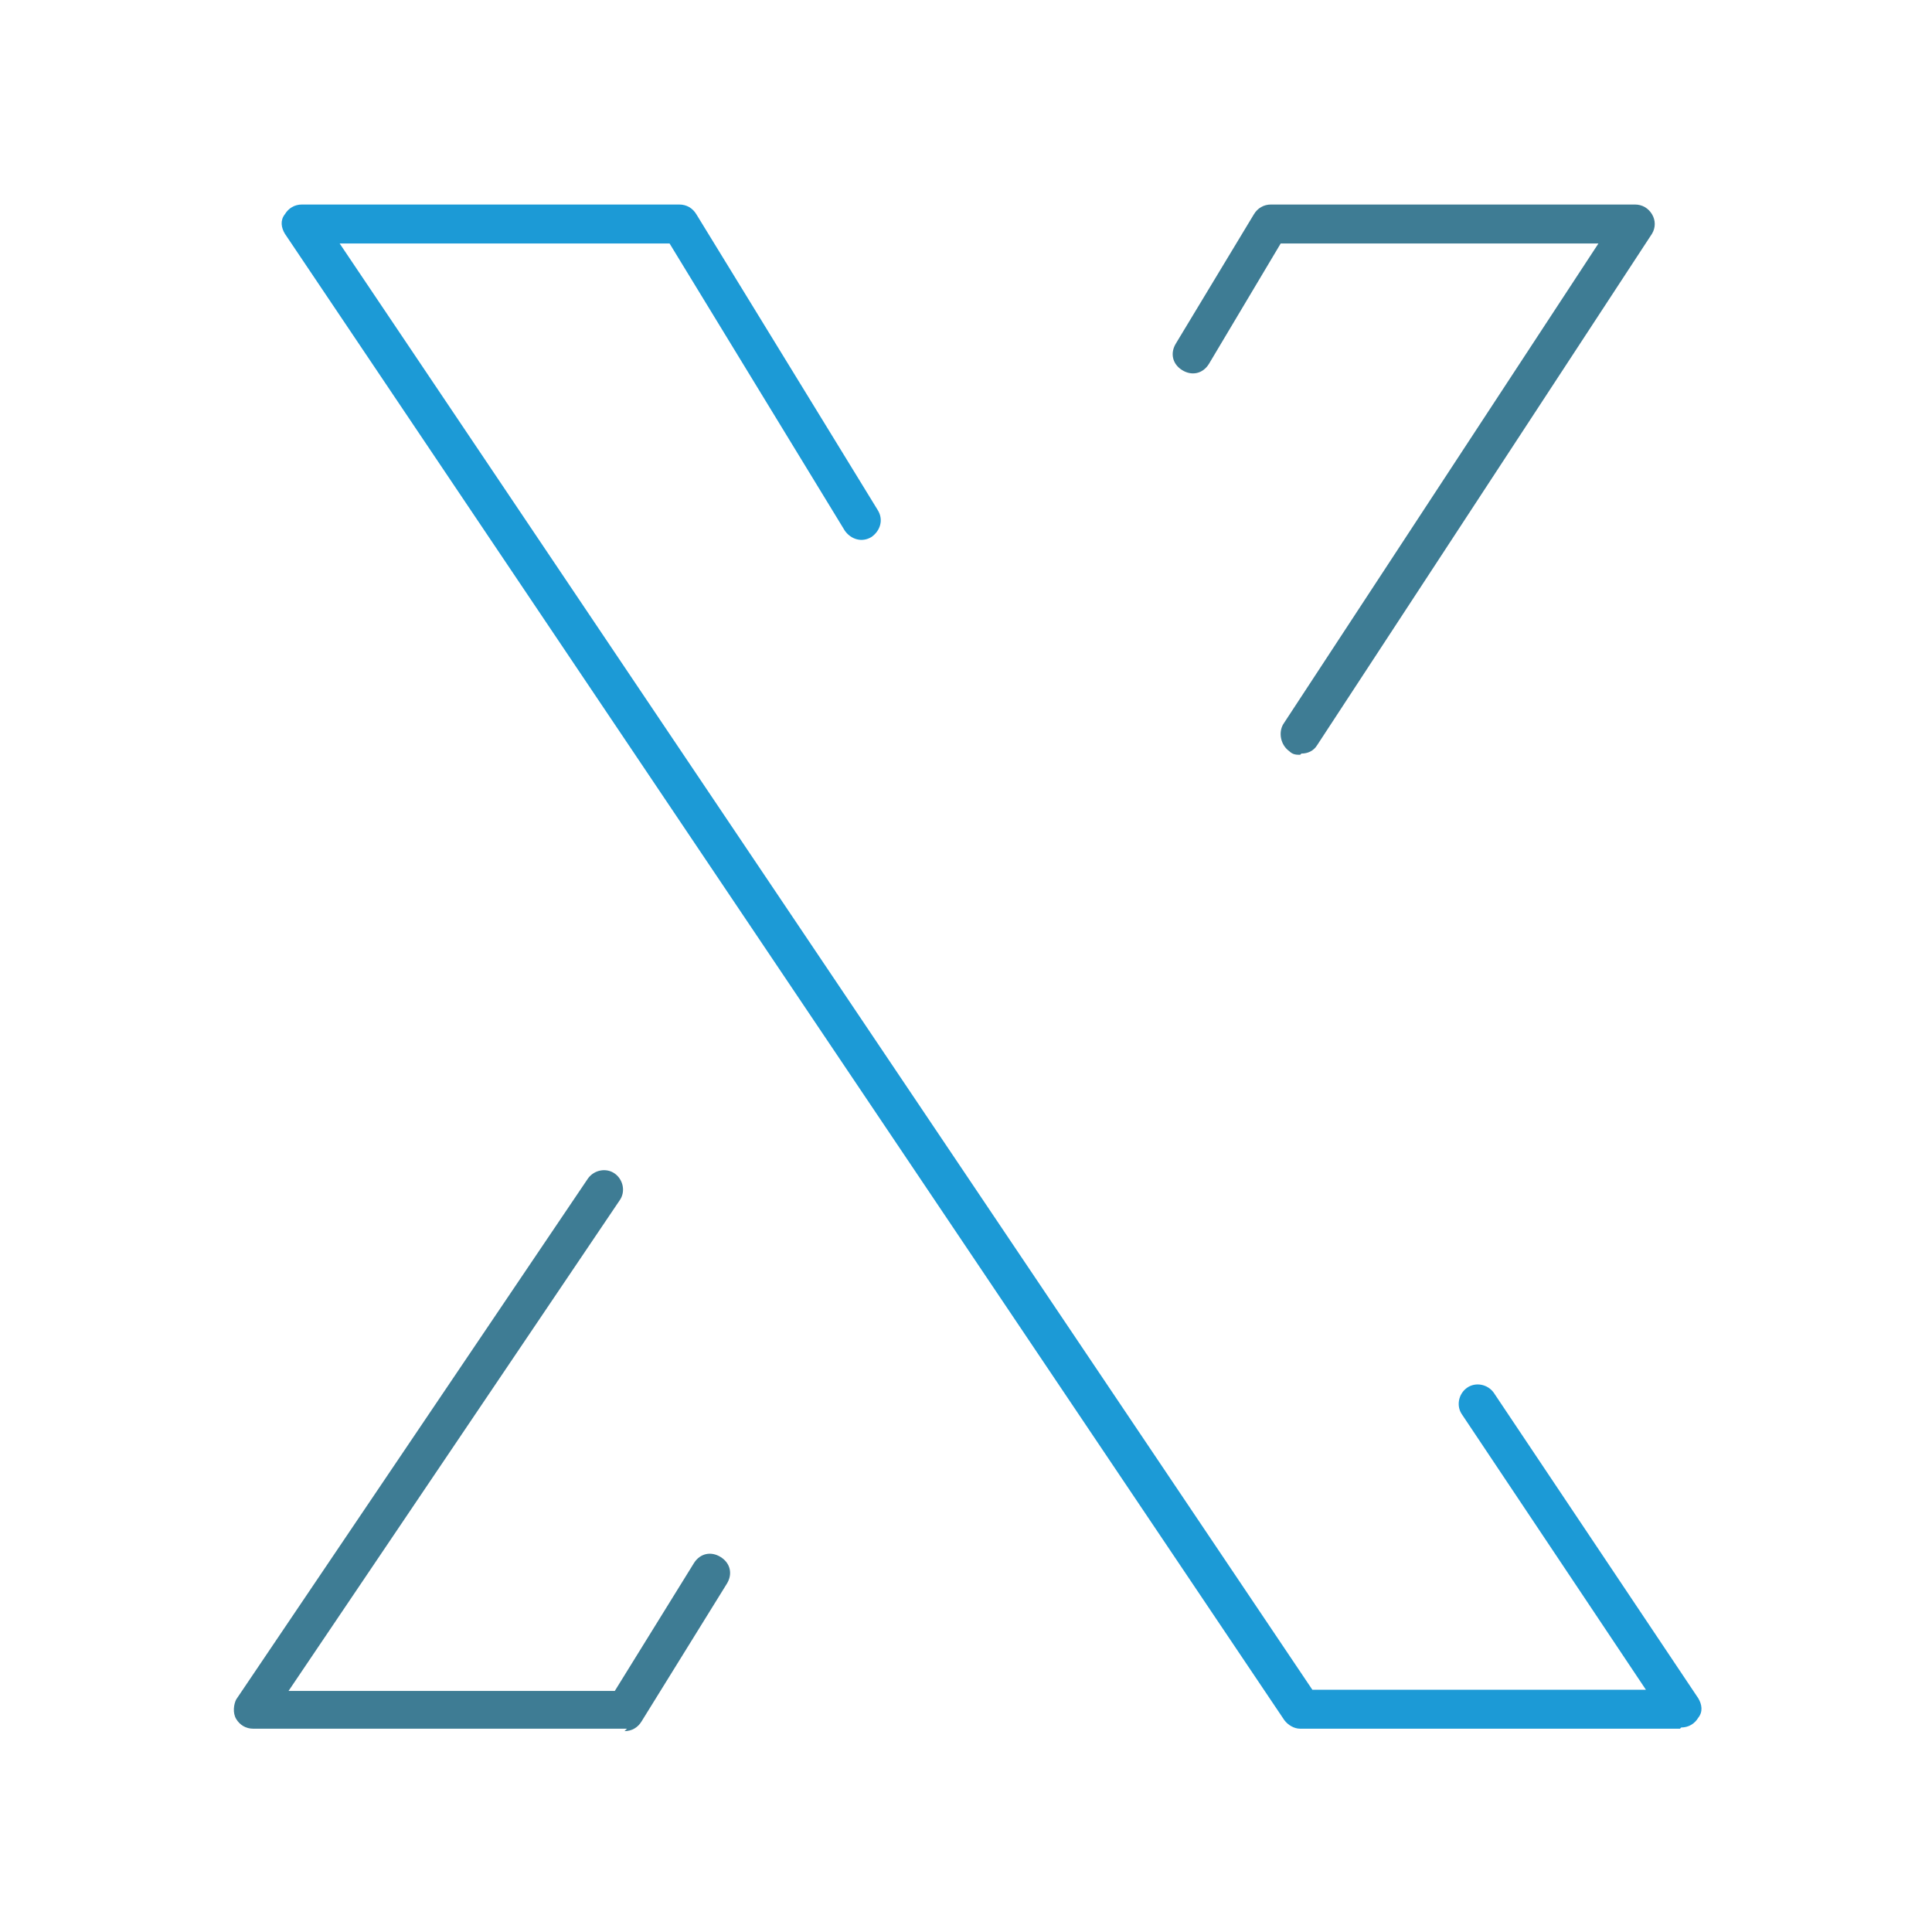 <?xml version="1.0" encoding="UTF-8"?>
<svg id="ICONS" xmlns="http://www.w3.org/2000/svg" version="1.1" viewBox="0 0 158.7 158.7">
  <!-- Generator: Adobe Illustrator 30.0.0, SVG Export Plug-In . SVG Version: 2.1.1 Build 123)  -->
  <defs>
    <style>
      .st0 {
        fill: #1c9ad6;
      }

      .st1 {
        fill: #3e7c94;
      }
    </style>
  </defs>
  <path class="st1" d="M51.5,142h-30.7c-.6,0-1.1-.3-1.4-.8-.3-.5-.2-1.2,0-1.6l28.9-42.8c.5-.7,1.5-.9,2.2-.4.7.5.9,1.5.4,2.2l-27.2,40.3h26.8l6.5-10.5c.5-.8,1.4-1,2.2-.5.8.5,1,1.4.5,2.2l-7,11.3c-.3.5-.8.8-1.4.8Z"/>
  <path class="st1" d="M106.8,62c-.3,0-.6,0-.9-.3-.7-.5-.9-1.5-.5-2.2l25.9-39.5h-26.1l-5.9,9.9c-.5.8-1.4,1-2.2.5-.8-.5-1-1.4-.5-2.2l6.4-10.6c.3-.5.8-.8,1.4-.8h29.9c.6,0,1.1.3,1.4.8.3.5.3,1.1,0,1.6l-27.5,42c-.3.5-.8.7-1.3.7Z"/>
  <path class="st0" d="M138,142h-31.2c-.5,0-1-.3-1.3-.7L23.4,19.2c-.3-.5-.4-1.1,0-1.6.3-.5.8-.8,1.4-.8h31c.6,0,1.1.3,1.4.8l14.9,24.3c.5.8.2,1.7-.5,2.2-.8.5-1.7.2-2.2-.5l-14.4-23.6h-27.1l79.9,118.8h27.4l-15.1-22.6c-.5-.7-.3-1.7.4-2.2.7-.5,1.7-.3,2.2.4l16.8,25.1c.3.5.4,1.1,0,1.6-.3.5-.8.8-1.4.8Z"/>
</svg>